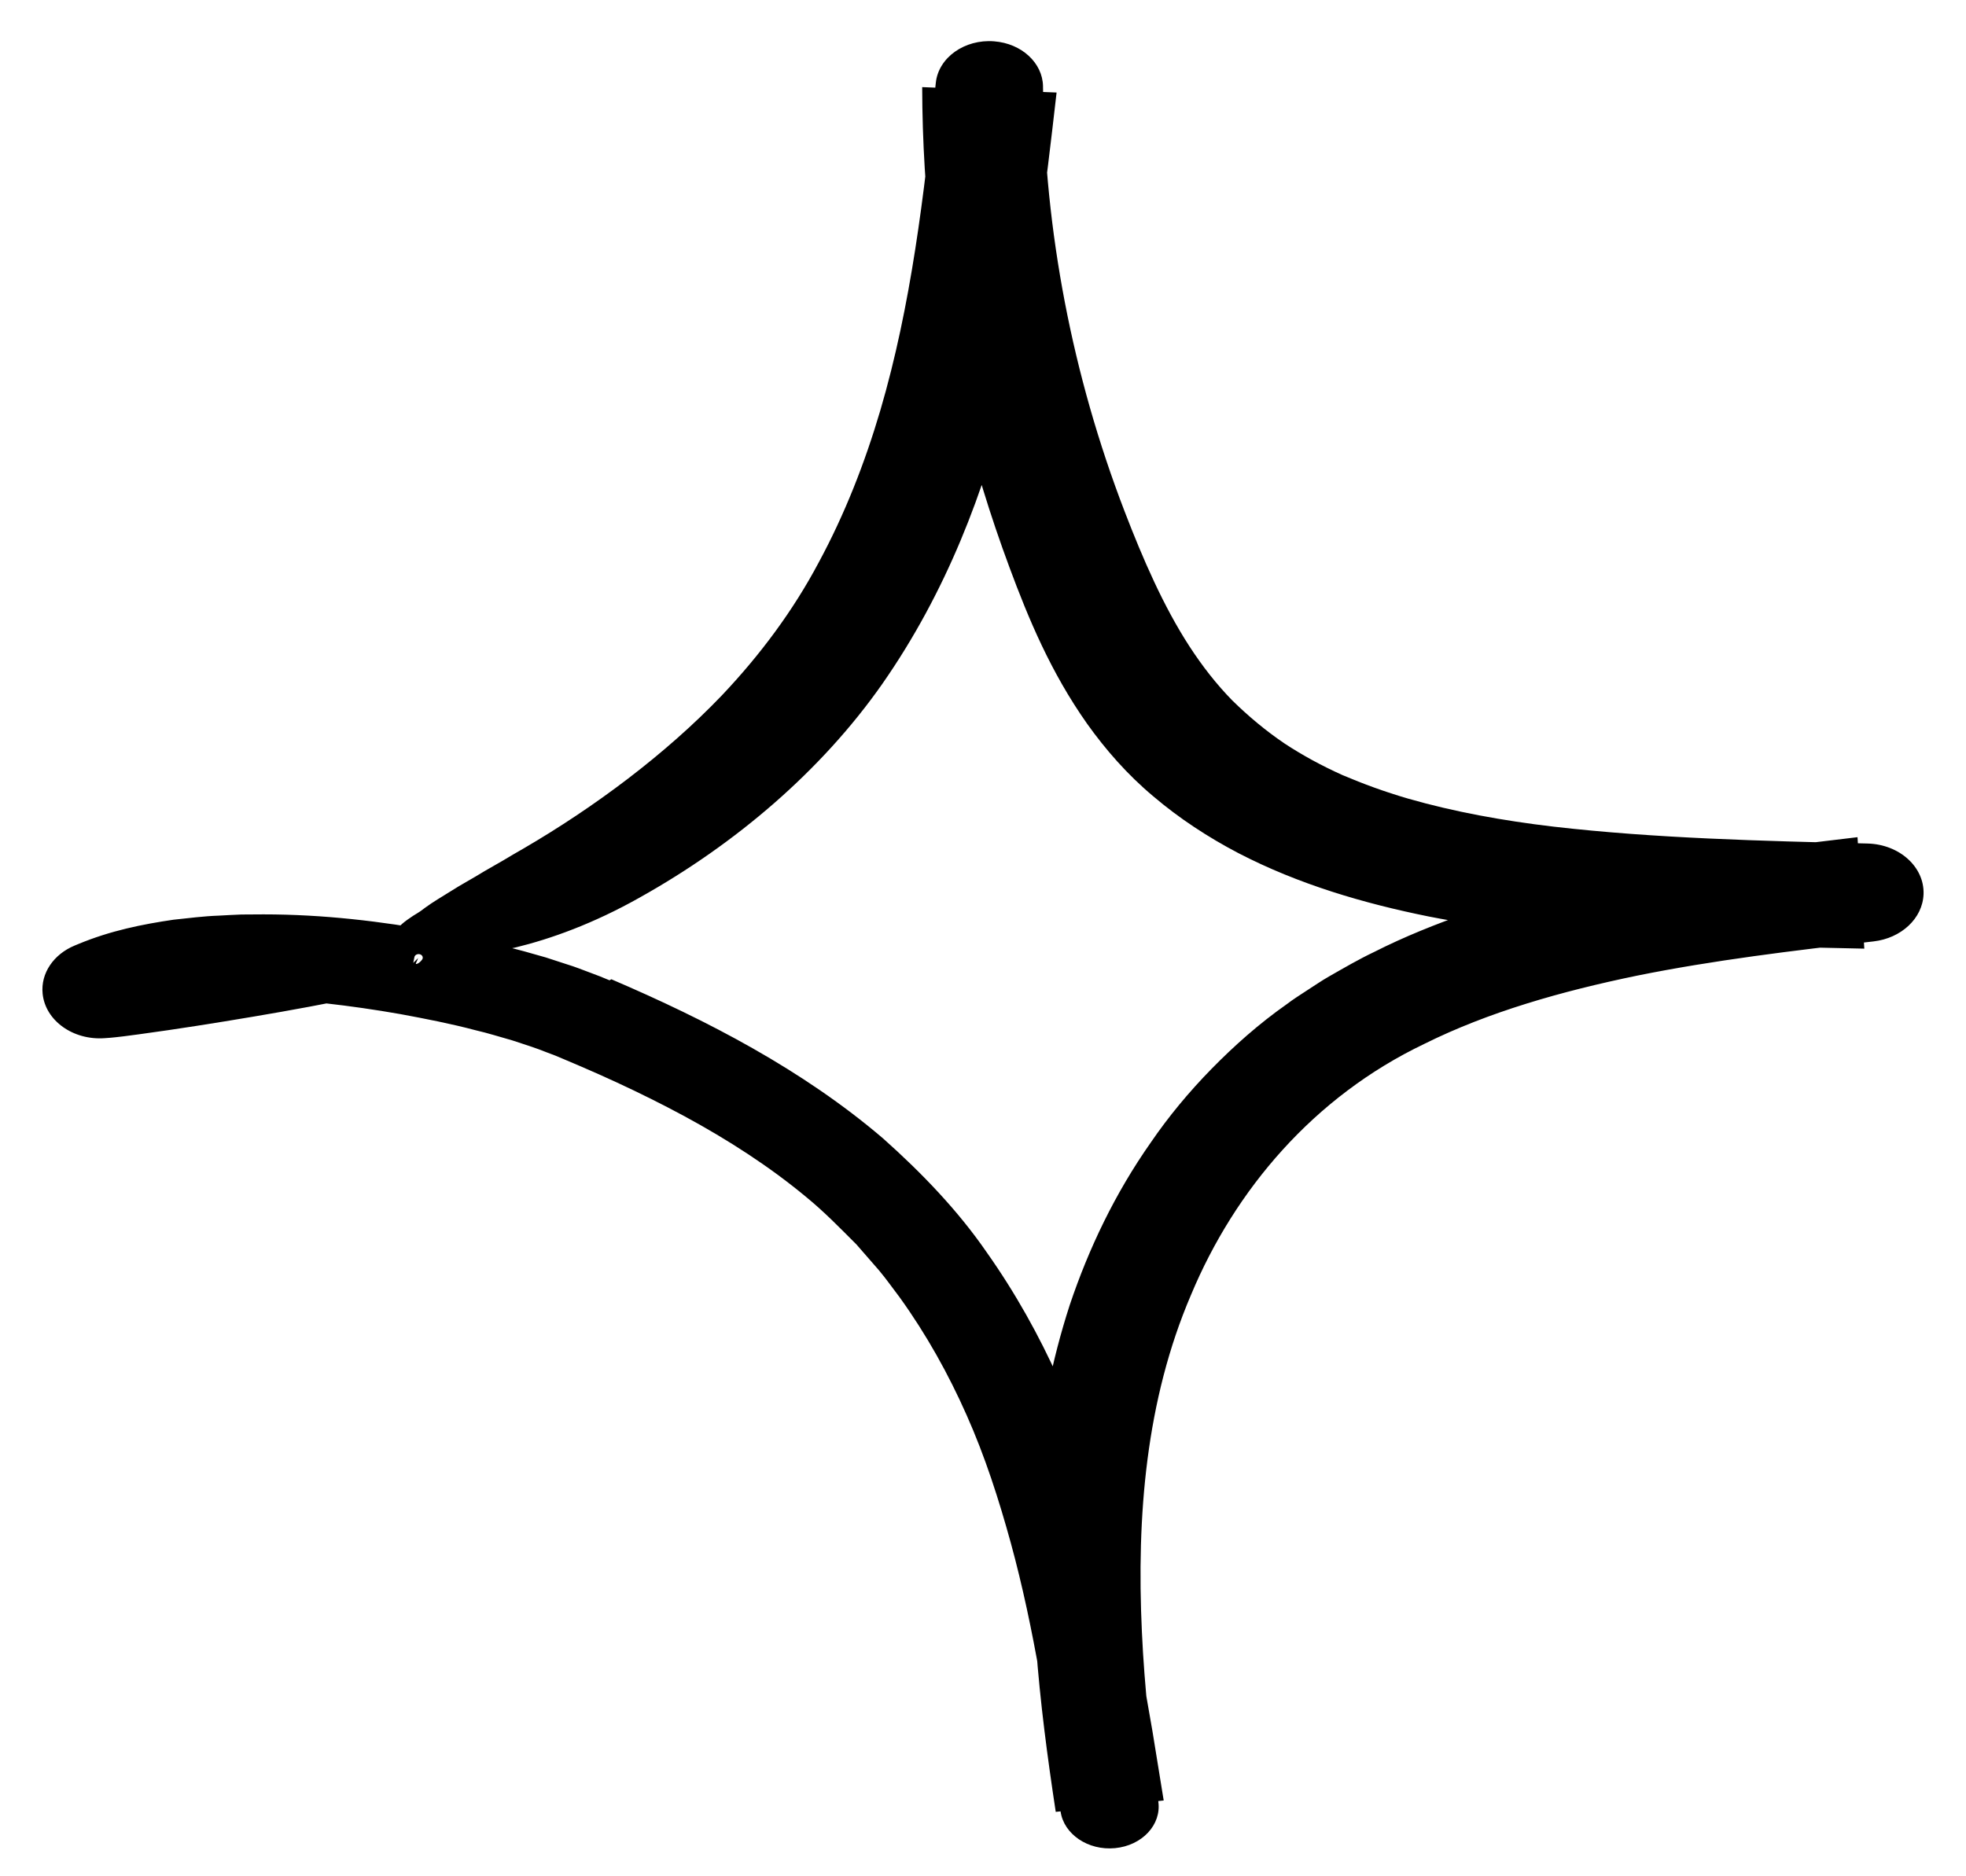 <svg width="44" height="42" viewBox="0 0 44 42" fill="none" xmlns="http://www.w3.org/2000/svg">
<path d="M13.686 21.922C15.823 22.837 17.964 23.946 19.762 25.482C20.639 26.263 21.445 27.106 22.079 28.027C22.726 28.941 23.256 29.898 23.694 30.873C24.596 32.949 25.105 35.09 25.509 37.189C25.611 37.709 25.704 38.23 25.792 38.749L26.044 40.303L23.628 40.558C23.256 38.114 22.971 35.599 23.184 33.036C23.241 32.398 23.32 31.756 23.446 31.117C23.573 30.477 23.738 29.838 23.943 29.207C24.366 27.95 24.951 26.719 25.756 25.573C26.15 24.997 26.606 24.446 27.114 23.927C27.623 23.408 28.177 22.915 28.796 22.48C28.946 22.365 29.107 22.265 29.265 22.161C29.424 22.059 29.58 21.951 29.745 21.857C30.075 21.669 30.404 21.476 30.749 21.312C31.431 20.966 32.142 20.683 32.86 20.431C33.579 20.179 34.308 19.978 35.039 19.794C35.77 19.622 36.502 19.464 37.233 19.341C38.694 19.082 40.144 18.91 41.572 18.74L41.724 21.235L40.452 21.207C39.07 21.173 37.675 21.13 36.267 21.036C34.866 20.945 33.416 20.798 31.973 20.515C30.533 20.224 29.07 19.8 27.71 19.094C27.035 18.74 26.39 18.318 25.812 17.826C25.228 17.338 24.738 16.773 24.33 16.201C23.516 15.047 23.017 13.847 22.591 12.697C22.161 11.541 21.802 10.366 21.513 9.177C20.934 6.802 20.644 4.377 20.639 1.95L23.647 2.071C23.396 4.264 23.134 6.503 22.586 8.749C22.039 10.988 21.181 13.252 19.746 15.309C18.387 17.249 16.465 18.892 14.31 20.095C13.28 20.675 12.333 21.015 11.534 21.21C11.127 21.296 10.767 21.367 10.431 21.388C10.264 21.401 10.108 21.409 9.96 21.411C9.924 21.411 9.886 21.411 9.852 21.411C9.822 21.408 9.793 21.403 9.765 21.399C9.704 21.391 9.645 21.382 9.586 21.374C8.876 21.267 8.457 21.154 9 20.68C9.068 20.622 9.152 20.56 9.25 20.497C9.296 20.467 9.362 20.431 9.402 20.402C9.44 20.374 9.48 20.345 9.52 20.315C9.683 20.195 9.882 20.078 10.102 19.941C10.321 19.8 10.573 19.668 10.839 19.503C10.974 19.425 11.116 19.344 11.262 19.26C11.406 19.173 11.558 19.084 11.716 18.994C13.306 18.067 14.893 16.884 16.148 15.574C17.011 14.664 17.75 13.671 18.325 12.587C18.907 11.509 19.354 10.366 19.701 9.19C20.394 6.833 20.682 4.356 20.944 1.853C21.003 1.29 21.587 0.873 22.248 0.925C22.867 0.972 23.334 1.411 23.343 1.929V1.95C23.383 5.175 23.996 8.395 25.169 11.447C25.579 12.513 26.038 13.57 26.617 14.463C26.908 14.911 27.227 15.32 27.579 15.679C27.938 16.031 28.327 16.358 28.758 16.649C29.153 16.908 29.582 17.142 30.043 17.349C30.51 17.548 31 17.727 31.512 17.876C32.541 18.172 33.638 18.371 34.767 18.504C37.039 18.766 39.41 18.824 41.796 18.882C42.509 18.9 43.071 19.406 43.05 20.014C43.031 20.56 42.547 21.003 41.931 21.073C40.122 21.28 38.343 21.495 36.641 21.839C34.944 22.189 33.31 22.654 31.877 23.367C29.405 24.548 27.638 26.632 26.655 28.986C25.647 31.34 25.435 33.932 25.556 36.527C25.613 37.782 25.756 39.046 25.924 40.316V40.332C25.995 40.848 25.56 41.312 24.955 41.37C24.353 41.428 23.808 41.059 23.736 40.548C23.451 38.508 23.155 36.487 22.622 34.537C22.354 33.563 22.045 32.601 21.635 31.68C21.227 30.758 20.733 29.872 20.139 29.046C19.984 28.844 19.839 28.634 19.674 28.438L19.168 27.857C18.801 27.49 18.441 27.119 18.031 26.785C17.218 26.111 16.3 25.518 15.318 24.986C14.827 24.721 14.322 24.47 13.806 24.231C13.547 24.111 13.286 23.995 13.022 23.881L12.625 23.712L12.428 23.629L12.24 23.558C11.995 23.458 11.725 23.375 11.463 23.288C11.19 23.212 10.924 23.126 10.645 23.062C10.095 22.916 9.526 22.805 8.958 22.7C7.832 22.502 6.705 22.375 5.612 22.329C4.522 22.282 3.448 22.336 2.556 22.596L2.29 21.708V21.647C2.29 21.619 2.29 21.639 2.29 21.634H2.321H2.355C2.376 21.634 2.398 21.634 2.431 21.634L2.605 21.629C2.723 21.626 2.843 21.621 2.96 21.618C3.198 21.61 3.435 21.602 3.67 21.592C4.143 21.577 4.608 21.563 5.069 21.548C5.991 21.522 6.893 21.509 7.772 21.497C8.155 21.49 8.451 21.508 8.671 21.537C8.726 21.543 8.778 21.552 8.823 21.561C8.863 21.574 8.918 21.577 8.968 21.581C9.064 21.59 9.138 21.603 9.171 21.632L9.357 21.446C9.33 21.532 9.294 21.569 9.311 21.577C9.322 21.585 9.389 21.561 9.448 21.479C9.474 21.442 9.461 21.391 9.417 21.369C9.374 21.346 9.315 21.358 9.288 21.395C9.281 21.404 9.277 21.414 9.275 21.424L9.22 21.703C9.21 21.754 9.133 21.836 8.983 21.917C8.912 21.972 8.789 22.038 8.66 22.095C8.396 22.21 8.028 22.321 7.548 22.415C6.716 22.58 5.879 22.725 5.031 22.863C4.606 22.932 4.181 22.999 3.75 23.062C3.533 23.092 3.315 23.123 3.099 23.154L2.765 23.198L2.59 23.218C2.524 23.227 2.425 23.233 2.343 23.239C1.637 23.291 1.015 22.847 0.954 22.244C0.907 21.781 1.206 21.359 1.668 21.167L1.755 21.131C2.48 20.83 3.188 20.69 3.879 20.588C4.219 20.552 4.566 20.507 4.898 20.496C5.065 20.488 5.236 20.476 5.401 20.471L5.898 20.468C7.225 20.468 8.525 20.62 9.812 20.856C10.456 20.974 11.095 21.121 11.735 21.296L12.215 21.432L12.697 21.589C12.857 21.637 13.022 21.703 13.183 21.763L13.426 21.855L13.642 21.944C13.656 21.936 13.667 21.928 13.682 21.92L13.686 21.922Z" fill="#242629" style="fill:#242629;fill:color(display-p3 0.141 0.149 0.161);fill-opacity:1;"/>
</svg>
